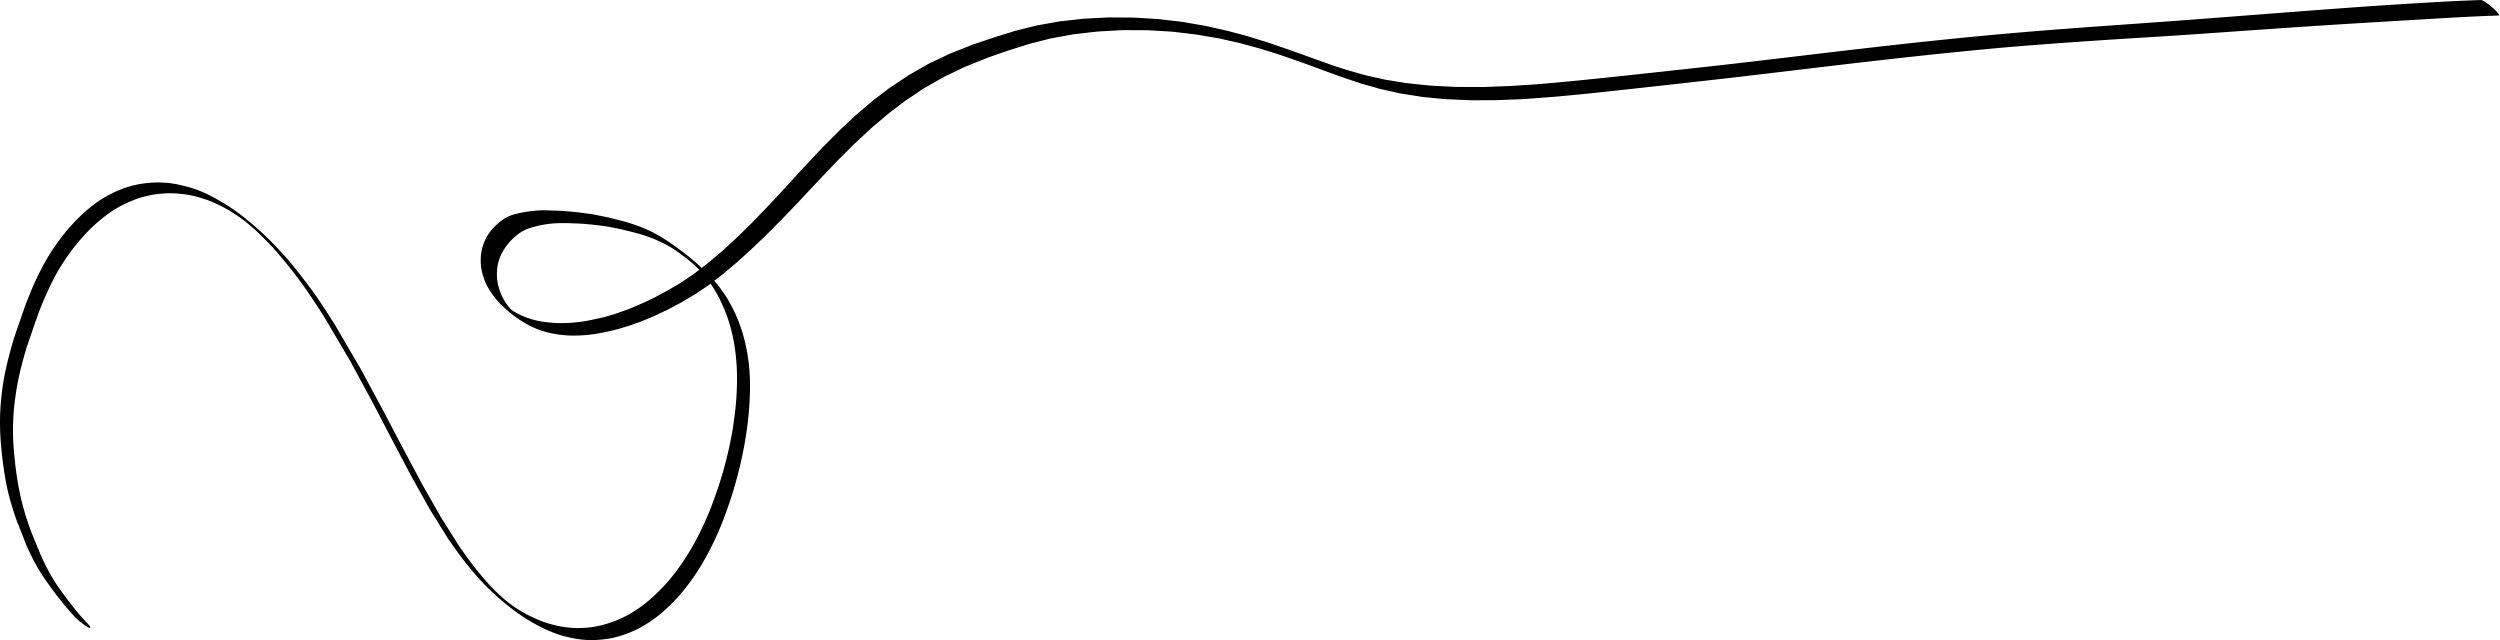 <?xml version="1.0" encoding="UTF-8"?><svg xmlns="http://www.w3.org/2000/svg" xmlns:xlink="http://www.w3.org/1999/xlink" height="646.7" preserveAspectRatio="xMidYMid meet" version="1.0" viewBox="-0.0 0.0 2525.8 646.7" width="2525.8" zoomAndPan="magnify"><g data-name="Layer 2"><g data-name="Layer 4" id="change1_1"><path d="M10.77,507c2.15,7.36,4.43,14.75,7.25,21.89,1.12,2.82,2.23,5.65,3.35,8.47l5,12.74c1,2.63,2.38,5.44,3.6,8,1.82,3.79,3.63,7.61,5.7,11.27a171.84,171.84,0,0,0,9.18,14.94l6.75,9.55A312,312,0,0,0,75,622.6a59.81,59.81,0,0,0,7.44,6.7,46,46,0,0,0,5.87,4.05c.34.19,3.08,1.86,3,.51a4,4,0,0,0-.74-1.41,19.06,19.06,0,0,0-1.74-2.07l-5.83-6.32c-2.28-2.61-4.63-5.18-6.77-7.9l-8-10.25-6.33-8.63c-2.36-3.21-4.56-6.51-6.74-9.84A207.54,207.54,0,0,1,39.61,557l-7.15-17.37A277.73,277.73,0,0,1,20.84,502a326.29,326.29,0,0,1-5.61-34.46c-1.42-13.1-2.45-26.25-2-39.44.22-6.09.5-12.17,1.19-18.23.67-5.85,1.49-11.66,2.44-17.48,1.35-7.54,2.83-15.06,4.77-22.47.78-3.06,1.59-6.1,2.44-9.15s1.73-6.06,2.63-9.07q1.82-5.32,3.64-10.64c4.3-12.59,8.45-25.22,13.68-37.46C49.52,290.76,55.55,278,63.2,266.27a208.57,208.57,0,0,1,21.69-28.35,155.43,155.43,0,0,1,11.52-11.44,153.33,153.33,0,0,1,12.7-10.32,108.89,108.89,0,0,1,14-8.65,153.11,153.11,0,0,1,15.33-6.68A103.37,103.37,0,0,1,164,195.58a101.49,101.49,0,0,1,13.28-.18c4.18.3,8.26.76,12.4,1.39a115.29,115.29,0,0,1,12,2.76c3.93,1.19,7.76,2.49,11.58,3.95,3.81,1.63,7.53,3.36,11.23,5.22,2.32,1.23,4.6,2.51,6.86,3.85s4.2,2.58,6.26,3.92,3.82,2.55,5.68,3.88l3,2.24,2.59,2c.81.65,1.61,1.31,2.41,2,1.77,1.49,3.52,3,5.23,4.53,1.91,1.73,3.8,3.49,5.67,5.26,3,2.91,6,5.84,8.89,8.82q4.17,4.41,8.21,8.94c5.69,6.55,11.15,13.27,16.51,20.1,5.64,7.3,11.14,14.72,16.32,22.36s10.22,15.36,15.19,23.13q10.88,18.47,21.76,36.91c1.67,2.83,3.41,5.64,5,8.54l9.77,18.07c5.43,10,10.9,20,16.18,30.15,5.85,11.17,11.64,22.38,17.53,33.53l10.82,20.48c2.6,4.9,5.08,9.87,7.78,14.7Q425,498.06,433.93,514c.81,1.44,1.75,2.83,2.62,4.24l6.93,11.15,6.5,10.48c.67,1.07,1.3,2.18,2,3.22,14.8,21.91,31.19,43,51.2,60.48,10,8.74,20.56,17,32.05,23.79,12.57,7.37,26.06,13.83,40.42,16.79a107.76,107.76,0,0,0,21.68,2.6c1.18,0,2.37,0,3.57-.09,8.58-.46,17.18-1.48,25.4-4.11a109.64,109.64,0,0,0,20.56-8.45A131.93,131.93,0,0,0,667.6,620a174.79,174.79,0,0,0,22.64-23,216.62,216.62,0,0,0,15.21-21,290.24,290.24,0,0,0,24.6-49.09A413,413,0,0,0,747.77,470a382.33,382.33,0,0,0,8.6-51.4c1.68-18.92,2.25-38.25-.66-57.09a164.17,164.17,0,0,0-6.17-27.26A157.17,157.17,0,0,0,741,312.94c-2.08-4.07-4.18-8.12-6.63-12-2.3-3.62-4.68-7.1-7.24-10.53-1.73-2.32-3.57-4.54-5.49-6.71l7.81-6c2.09-1.59,4-3.38,6-5.06l9.26-7.77c1.83-1.53,3.56-3.2,5.32-4.8,5.1-4.62,10.19-9.22,15.14-14,4.46-4.28,8.94-8.54,13.3-12.93,9.33-9.39,18.6-18.83,27.68-28.47,9.35-9.94,18.61-20,28.07-29.82,5-5.17,9.85-10.44,14.93-15.5l8.63-8.57c2-2,4-4.15,6.16-6.12l15.91-14.81c1.65-1.54,3.44-2.94,5.15-4.4l10-8.48c5.19-4.41,10.78-8.39,16.2-12.52,1.5-1.14,3-2.31,4.55-3.36l10.31-6.9c2.53-1.69,5-3.58,7.66-5.09l9.76-5.6L953.23,78c1.88-1.08,3.93-1.93,5.89-2.87l13.74-6.64c1.53-.74,3-1.41,4.62-2l20.39-8.2c8.77-3.05,17.5-6.26,26.36-9l10.61-3.32c2-.62,4-1.37,6.06-1.89l16.23-4.12c1.68-.42,3.36-1,5.07-1.26l8.6-1.57,11.08-2c1-.18,2-.41,3-.52l17.65-2.05c3.42-.4,6.79-.76,10.23-.94l20.23-1.1c3.8-.21,7.64-.05,11.43,0l11.12,0c1.32,0,2.66-.07,4,0l14.93.89c4.26.26,8.54.41,12.79.92l19.42,2.32c3.61.43,7.18,1.11,10.76,1.74L1232,38.87l10.87,2.47c3.61.83,7.31,1.51,10.9,2.49l11.28,3.11c3,.82,6,1.54,9,2.47l9.38,2.93c3.12,1,6.28,1.87,9.37,2.94,12,4.11,23.91,8.29,35.8,12.68,12.86,4.74,25.71,9.53,38.75,13.81,3.33,1.1,6.66,2.32,10,3.28l10.84,3c2.36.67,4.72,1.45,7.12,2l11.74,2.63c2.72.61,5.44,1.35,8.19,1.79l10.5,1.67,10.51,1.66c2.15.34,4.36.45,6.52.66,6.68.65,13.37,1.53,20.08,1.82l23.09,1c2.69.11,5.41,0,8.11,0l13.83-.06c5.14,0,10.25-.23,15.39-.46,6.69-.3,13.4-.42,20.07-.94L1567.48,98c5.74-.44,11.46-1,17.19-1.55,6.54-.63,13.09-1.19,19.62-1.88,13-1.39,26-2.76,39-4.19q43.11-4.73,86.19-9.57c52.54-5.91,105-12.5,157.51-18.51,28.71-3.29,57.42-6.47,86.16-9.37,26-2.63,52-5.11,78.06-7.12q42.34-3.26,84.74-6c26.17-1.69,52.37-3.22,78.54-5,53.71-3.71,107.42-7.67,161.16-10.93q38.72-2.34,77.45-4.65c23.76-1.4,47.53-2.81,71.32-3.56,1.35-.05-.9-2.68-1.06-2.87a43.72,43.72,0,0,0-5-5,62.45,62.45,0,0,0-7.9-6,24.46,24.46,0,0,0-2.34-1.31,3.9,3.9,0,0,0-1.51-.46c-22.64.72-45.27,2.05-67.87,3.41q-35,2.1-69.86,4.67c-53.87,3.94-107.7,8.21-161.57,12.26-53.34,4-106.73,7.43-160,11.87-53.78,4.49-107.45,10.14-161.06,16.29-54.26,6.23-108.46,13-162.74,19q-40.14,4.42-80.3,8.75-22.32,2.39-44.63,4.64c-13.46,1.37-27,2.55-40.43,3.77-7.1.64-14.24,1-21.35,1.49-4.94.35-9.87.67-14.83.86l-16,.6c-2.51.1-5,.29-7.53.29l-21.84-.08h-1.65c-1.74,0-3.49,0-5.23-.07l-11.87-.61c-5.75-.29-11.49-.5-17.22-1.09L1425,84.39c-1.82-.19-3.64-.34-5.44-.63l-20.13-3.27-17.88-4c-4.25-1-8.42-2.29-12.61-3.47-8.45-2.38-16.84-5-25.13-7.91-18-6.37-36-13.09-54.14-19.2-4.06-1.37-8.11-2.81-12.2-4.07l-16.81-5.15c-4.56-1.4-9.22-2.51-13.82-3.74-3.63-1-7.25-1.93-10.92-2.76l-17.07-3.83c-3.72-.83-7.54-1.32-11.29-2l-10.36-1.79c-.91-.16-1.82-.35-2.73-.46L1176.58,20c-2.48-.29-5-.66-7.44-.82l-11.51-.69c-5.53-.34-11-.76-16.57-.78l-15.61-.07c-2.06,0-4.14-.12-6.2,0l-22.7,1.18c-2.23.11-4.39.36-6.61.61L1076.2,21c-2.2.25-4.45.38-6.63.77l-11.06,2-8.69,1.55c-.88.16-1.82.27-2.69.48l-9.32,2.33-11.38,2.84c-2.17.54-4.3,1.3-6.44,2-6.26,1.92-12.54,3.77-18.74,5.89L988.5,43.12c-2,.7-4.15,1.32-6.16,2.12l-21.83,8.67c-1.68.66-3.29,1.48-4.91,2.26L943.36,62c-2.26,1.08-4.56,2.08-6.73,3.33l-11.1,6.33L920,74.87c-.77.44-1.64.86-2.38,1.36l-7.37,4.92-11.08,7.4c-1.89,1.26-3.64,2.74-5.44,4.12-4.87,3.71-9.88,7.29-14.53,11.27l-11.5,9.82c-1.43,1.22-2.87,2.41-4.23,3.69l-8.88,8.3c-2.11,2-4.29,3.89-6.34,5.93q-7.66,7.71-15.34,15.4c-4.84,4.86-9.45,10-14.17,14.95-9.38,9.91-18.51,20.06-27.74,30.11-8.94,9.74-18.07,19.3-27.26,28.81-4.8,5-9.75,9.76-14.66,14.59-4.38,4.31-8.93,8.44-13.44,12.6-2,1.87-4,3.77-6.11,5.56l-10.14,8.62c-3.38,2.88-6.87,5.61-10.39,8.32a243.71,243.71,0,0,0-22-18.22c-11-8.17-22.38-15.83-35-21.17-2.79-1.18-5.66-2.44-8.52-3.42-4.34-1.48-8.72-3-13.16-4.18L619.85,221c-3.18-.81-6.31-1.58-9.52-2.21l-11-2.14c-2.77-.55-5.62-.81-8.41-1.21-2.53-.35-5.06-.73-7.61-1-7.28-.69-14.59-1.45-21.91-1.66l-9.91-.28a81.32,81.32,0,0,0-10.35.36,128.76,128.76,0,0,0-13.26,1.8c-2.68.5-5.33,1.1-8,1.8-1.37.39-2.73.82-4.07,1.32a43.51,43.51,0,0,0-10.39,6c-5.82,4.92-11.38,10.49-14.67,17.5A44.88,44.88,0,0,0,487,251.51a52.27,52.27,0,0,0-1.19,7.67,52.8,52.8,0,0,0,.4,11.31,55.07,55.07,0,0,0,1.64,7.52c.41,1.23.82,2.46,1.22,3.69,2.27,6.86,6.32,13,10.63,18.69a81.46,81.46,0,0,0,9.47,10.18,116.76,116.76,0,0,0,25.71,18.31c23.77,12.38,52.37,12.14,77.95,6.32,3.35-.76,6.79-1.35,10.09-2.32l11-3.25c2.44-.72,4.81-1.62,7.2-2.49,2.66-1,5.41-1.8,8-2.9l11.62-4.89c2.43-1,4.79-2.2,7.18-3.34,2.71-1.3,5.49-2.51,8.14-3.92l11-5.88c3.07-1.65,6-3.47,9.06-5.23,2.25-1.33,4.53-2.6,6.7-4.06q5.36-3.56,10.7-7.12c1.51-1,2.94-2.09,4.37-3.19,1.15,1.67,2.28,3.35,3.38,5.07,2.19,3.69,4.37,7.4,6.23,11.27s3.71,8,5.39,12.14a165.06,165.06,0,0,1,8.68,31.14,208.6,208.6,0,0,1,3,31.24,287.77,287.77,0,0,1-1.11,30.94c-.89,9.27-2.11,18.47-3.62,27.66A395.89,395.89,0,0,1,725.07,494c-3.52,10.32-7.24,20.62-11.72,30.58-3.78,8.41-7.65,16.81-12.19,24.83-9.44,16.69-20.43,32.77-34,46.39-7.31,7.33-15,14.31-23.77,20a119,119,0,0,1-10.8,6.47c-3.88,1.95-7.77,3.71-11.79,5.35-9.52,3.4-19.4,6.1-29.55,6.63a97.7,97.7,0,0,1-12.69.14c-4-.3-8-.78-12-1.44a114.48,114.48,0,0,1-11.7-2.82c-2.64-.77-5.23-1.64-7.81-2.61-4.9-2-9.65-4.14-14.37-6.51-2.23-1.18-4.42-2.43-6.58-3.72l-2.91-1.8c-1.8-1.17-3.58-2.36-5.34-3.59l-3.08-2.27-2.48-1.92L510,605.81l-2.25-1.95c-1.8-1.61-3.59-3.24-5.33-4.91s-3.68-3.62-5.47-5.47-3.55-3.77-5.28-5.71c-4.39-5-8.64-10.17-12.8-15.4-3.55-4.62-7-9.28-10.38-14.06-1.7-2.43-3.66-5.08-5.25-7.59l-5.79-9.17-12-19q-9-15.86-18-31.68c-2.12-3.74-4.08-7.58-6.1-11.36l-10.81-20.21c-9.62-18-18.9-36.13-28.58-54.07l-12.11-22.44c-2-3.69-3.86-7.48-6-11.09q-9.78-16.67-19.54-33.33c-2.2-3.76-4.3-7.61-6.63-11.29-8.28-13.05-16.64-26.12-25.94-38.48-8.34-11.1-16.89-22.12-26.26-32.39A337.63,337.63,0,0,0,261,231.78c-10.44-9.3-21.39-18.13-33.33-25.45-11.7-7.16-24-13.78-37.32-17.37-8.26-2.23-16.85-4.17-25.45-4.44a105.51,105.51,0,0,0-26.54,2,101.33,101.33,0,0,0-20.48,6.6,114.66,114.66,0,0,0-21.51,12.4,162.15,162.15,0,0,0-21.29,18.92,206.13,206.13,0,0,0-16.36,19.76A209.65,209.65,0,0,0,43.7,268c-4.37,8.27-8.52,16.68-12.07,25.34C29,299.81,26.3,306.33,24,313q-1.89,5.5-3.79,11c-2.5,7.27-5.19,14.48-7.33,21.86-5.13,17.64-9.45,35.61-11.36,53.91A248.35,248.35,0,0,0,0,427c.06,8.6.48,17.16,1.32,25.72C3.11,471,5.61,489.28,10.77,507ZM704.48,274.11c-2.23,1.7-4.43,3.33-6.76,4.89l-10.18,6.82c-2.5,1.68-5.2,3.09-7.79,4.61-2.31,1.35-4.59,2.74-7,4l-8,4.28c-1.12.61-2.25,1.27-3.39,1.82l-9.79,4.66c-5.49,2.62-11.13,4.86-16.73,7.21l-7.51,2.67c-2,.72-4,1.53-6,2.12-4.77,1.38-9.53,3-14.38,4-8.14,1.78-16.24,3.66-24.56,4.42a139.92,139.92,0,0,1-21,.74,147.46,147.46,0,0,1-15.42-1.7,88.12,88.12,0,0,1-10.5-2.64c-2.06-.66-4.08-1.41-6.09-2.21s-3.77-1.63-5.61-2.55c-1.59-.8-3.14-1.66-4.67-2.58l-1.71-1.13-.63-.48-.24-.21-1.1-1.11L513.93,310a65.86,65.86,0,0,1-4.09-5.85,59.43,59.43,0,0,1-3.51-6.77c-.43-1.08-.85-2.16-1.28-3.23-1.49-4.75-2.85-9.64-2.94-14.66a50.94,50.94,0,0,1,.14-7.41c.15-1.14.3-2.28.46-3.42a45.33,45.33,0,0,1,4.74-13.61,53.74,53.74,0,0,1,6.27-9.25,59.62,59.62,0,0,1,8.44-8.22,44,44,0,0,1,6.62-4.44l3.52-1.69a104.16,104.16,0,0,1,35.41-6h2.74c1.82,0,3.65,0,5.47.06l9,.38c9.32.39,18.54,1.64,27.79,2.85,5.93,1.12,11.89,2.11,17.74,3.59,4.05,1,8.1,2,12.14,3.06A157.47,157.47,0,0,1,660,241.11c3.4,1.44,6.74,3,10.07,4.57,2,1,4,2.08,6,3.21s4,2.41,5.92,3.7l2.31,1.59q2.84,2,5.61,4.11c1.89,1.42,3.77,2.87,5.62,4.34l2.74,2.25,2.2,1.92,2.28,2.14,2.5,2.48-.89-.92c.69.7,1.39,1.41,2.07,2.13Z"/></g></g></svg>